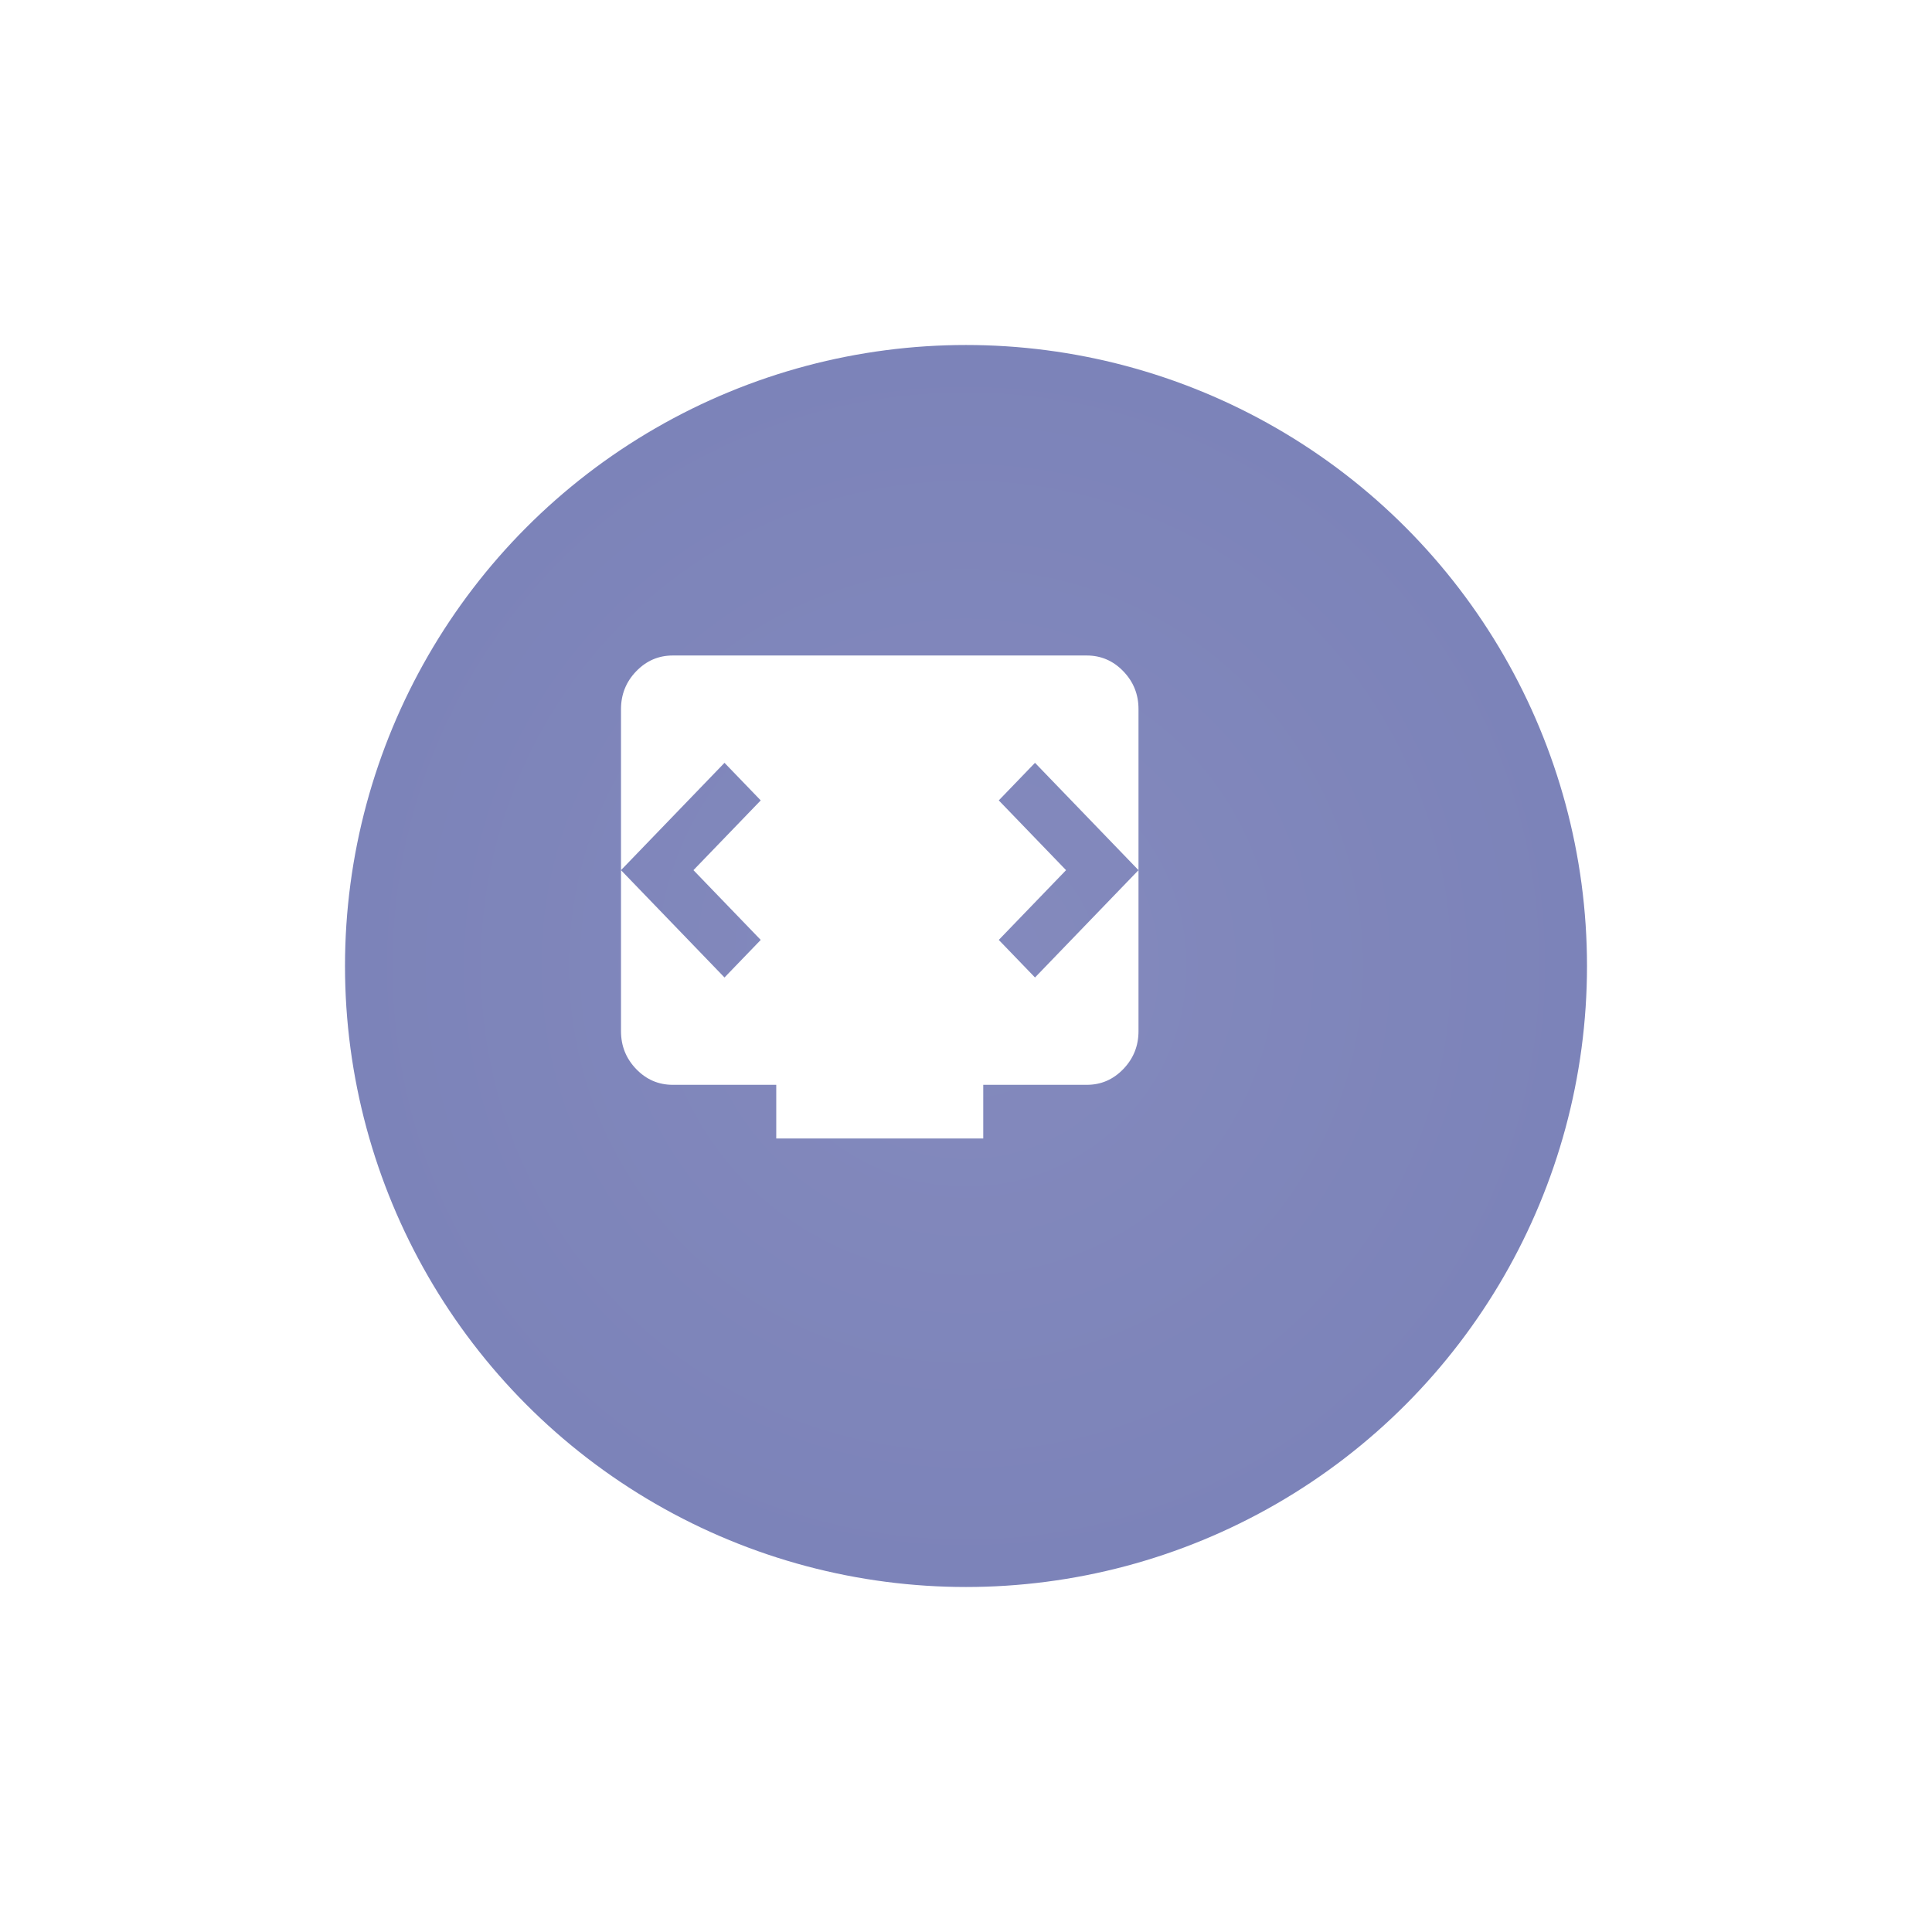 <svg width="56" height="56" viewBox="0 0 56 56" fill="none" xmlns="http://www.w3.org/2000/svg">
<g filter="url(#filter0_d_2457_410)">
<circle cx="26" cy="26" r="18" fill="url(#paint0_radial_2457_410)"/>
</g>
<g filter="url(#filter1_d_2457_410)">
<path d="M22.5 33V31.444H19.5C19.087 31.444 18.734 31.292 18.44 30.987C18.146 30.682 18 30.316 18 29.889V20.556C18 20.128 18.147 19.761 18.441 19.457C18.735 19.152 19.088 19 19.5 19H31.5C31.913 19 32.266 19.152 32.56 19.457C32.854 19.762 33.001 20.128 33 20.556V29.889C33 30.317 32.853 30.683 32.559 30.988C32.265 31.293 31.912 31.445 31.5 31.444H28.5V33H22.5ZM20.1 25.222L22.05 23.2L21 22.111L18 25.222L21 28.333L22.05 27.244L20.1 25.222ZM30.9 25.222L28.95 27.244L30 28.333L33 25.222L30 22.111L28.95 23.2L30.9 25.222Z" fill="white"/>
</g>
<defs>
<filter id="filter0_d_2457_410" x="0" y="0" width="56" height="56" filterUnits="userSpaceOnUse" color-interpolation-filters="sRGB">
<feFlood flood-opacity="0" result="BackgroundImageFix"/>
<feColorMatrix in="SourceAlpha" type="matrix" values="0 0 0 0 0 0 0 0 0 0 0 0 0 0 0 0 0 0 127 0" result="hardAlpha"/>
<feOffset dx="2" dy="2"/>
<feGaussianBlur stdDeviation="5"/>
<feComposite in2="hardAlpha" operator="out"/>
<feColorMatrix type="matrix" values="0 0 0 0 0 0 0 0 0 0 0 0 0 0 0 0 0 0 0.11 0"/>
<feBlend mode="normal" in2="BackgroundImageFix" result="effect1_dropShadow_2457_410"/>
<feBlend mode="normal" in="SourceGraphic" in2="effect1_dropShadow_2457_410" result="shape"/>
</filter>
<filter id="filter1_d_2457_410" x="14" y="15" width="23" height="22" filterUnits="userSpaceOnUse" color-interpolation-filters="sRGB">
<feFlood flood-opacity="0" result="BackgroundImageFix"/>
<feColorMatrix in="SourceAlpha" type="matrix" values="0 0 0 0 0 0 0 0 0 0 0 0 0 0 0 0 0 0 127 0" result="hardAlpha"/>
<feOffset/>
<feGaussianBlur stdDeviation="2"/>
<feComposite in2="hardAlpha" operator="out"/>
<feColorMatrix type="matrix" values="0 0 0 0 0 0 0 0 0 0 0 0 0 0 0 0 0 0 0.25 0"/>
<feBlend mode="normal" in2="BackgroundImageFix" result="effect1_dropShadow_2457_410"/>
<feBlend mode="normal" in="SourceGraphic" in2="effect1_dropShadow_2457_410" result="shape"/>
</filter>
<radialGradient id="paint0_radial_2457_410" cx="0" cy="0" r="1" gradientUnits="userSpaceOnUse" gradientTransform="translate(26 26) rotate(90) scale(18)">
<stop stop-color="#848ABD"/>
<stop offset="1" stop-color="#7C83B9"/>
</radialGradient>
</defs>
</svg>

